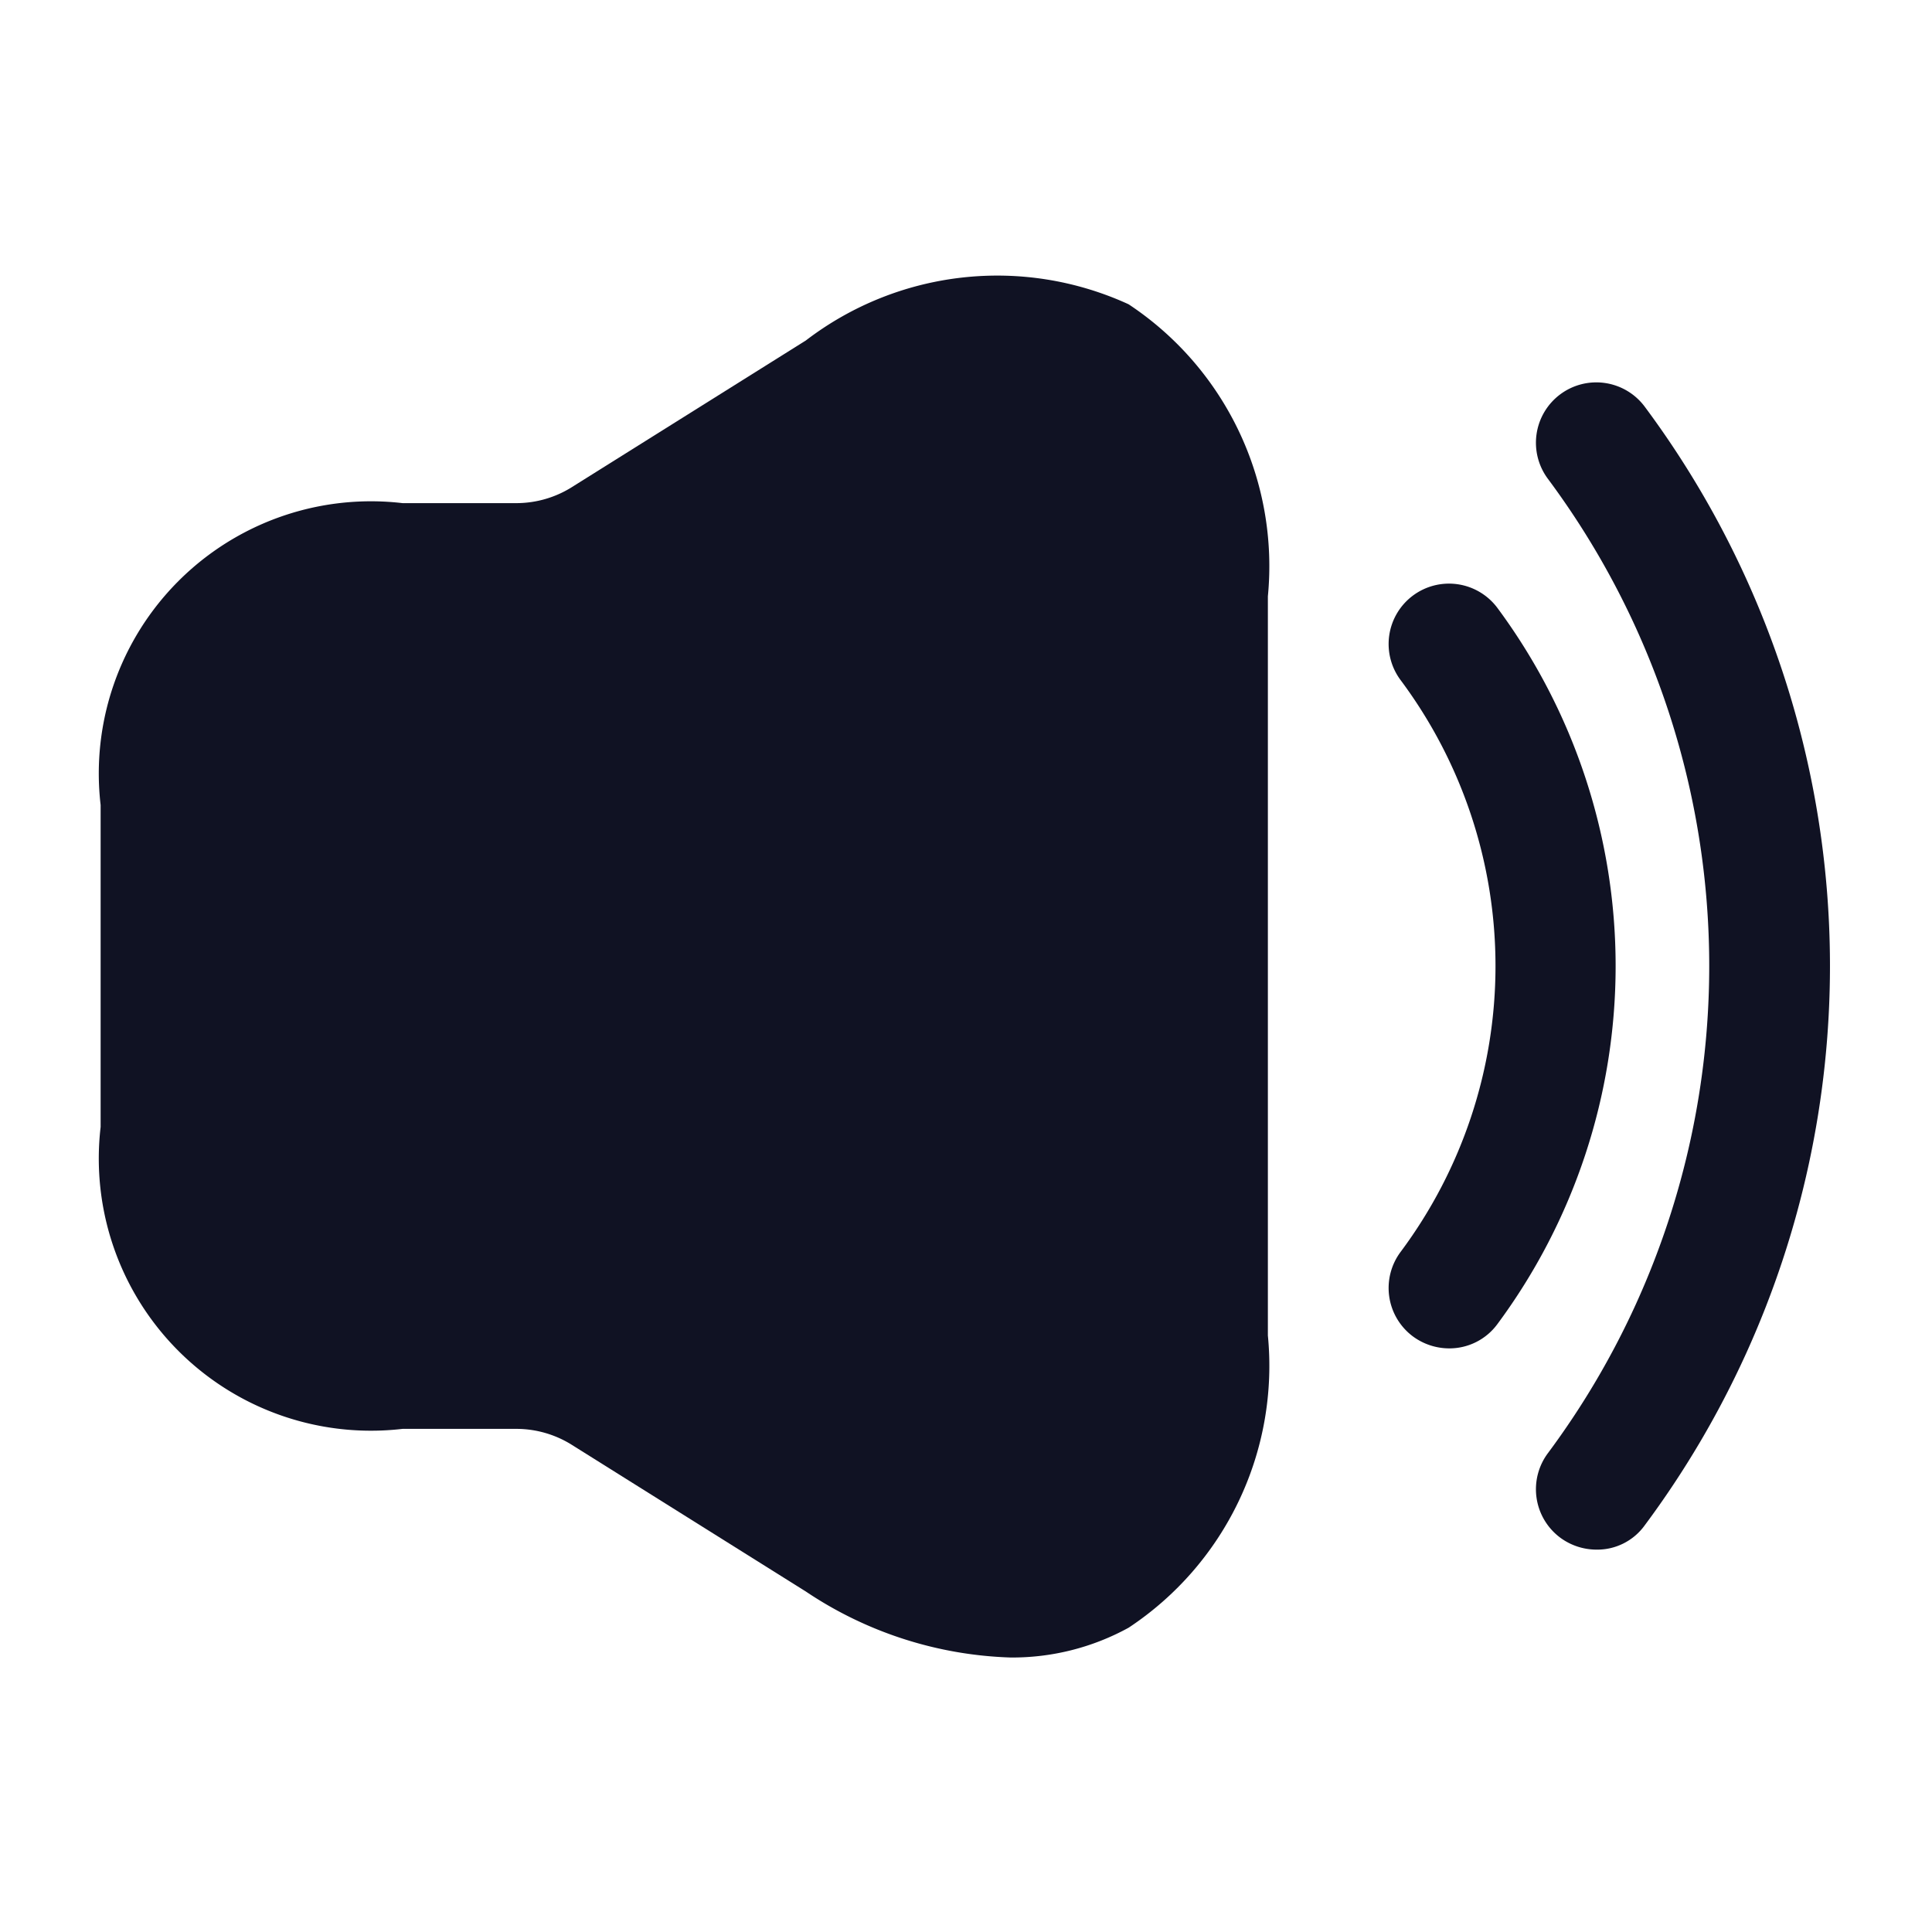 <svg xmlns="http://www.w3.org/2000/svg" width="24" height="24" viewBox="0 0 24 24">
  <g id="volume-high" transform="translate(-684 -188)">
    <path id="Vector" d="M.75,9.5A.76.76,0,0,1,.3,9.35.75.75,0,0,1,.15,8.3a5.94,5.94,0,0,0,0-7.1A.75.75,0,1,1,1.35.3a7.471,7.471,0,0,1,0,8.9A.739.739,0,0,1,.75,9.5Z" transform="translate(701.25 195.25)" fill="#101223"/>
    <path id="Vector-2" data-name="Vector" d="M.75,14.5a.76.76,0,0,1-.45-.15A.75.75,0,0,1,.15,13.3a10.14,10.14,0,0,0,0-12.1A.75.75,0,1,1,1.35.3a11.64,11.64,0,0,1,0,13.9A.726.726,0,0,1,.75,14.5Z" transform="translate(703.08 192.75)" fill="#101223"/>
    <path id="Vector-3" data-name="Vector" d="M12.77.372a3.911,3.911,0,0,0-4.01.45L5.84,2.652a1.3,1.3,0,0,1-.66.19H3.75A3.381,3.381,0,0,0,0,6.592v4a3.381,3.381,0,0,0,3.75,3.75H5.18a1.3,1.3,0,0,1,.66.19l2.92,1.83a4.832,4.832,0,0,0,2.54.82,3,3,0,0,0,1.47-.37,3.9,3.9,0,0,0,1.73-3.63V4A3.9,3.9,0,0,0,12.77.372Z" transform="translate(685.25 191.408)" fill="#101223"/>
    <path id="Vector-4" data-name="Vector" d="M0,0H24V24H0Z" transform="translate(684 188)" fill="none" opacity="0"/>
  </g>
</svg>
